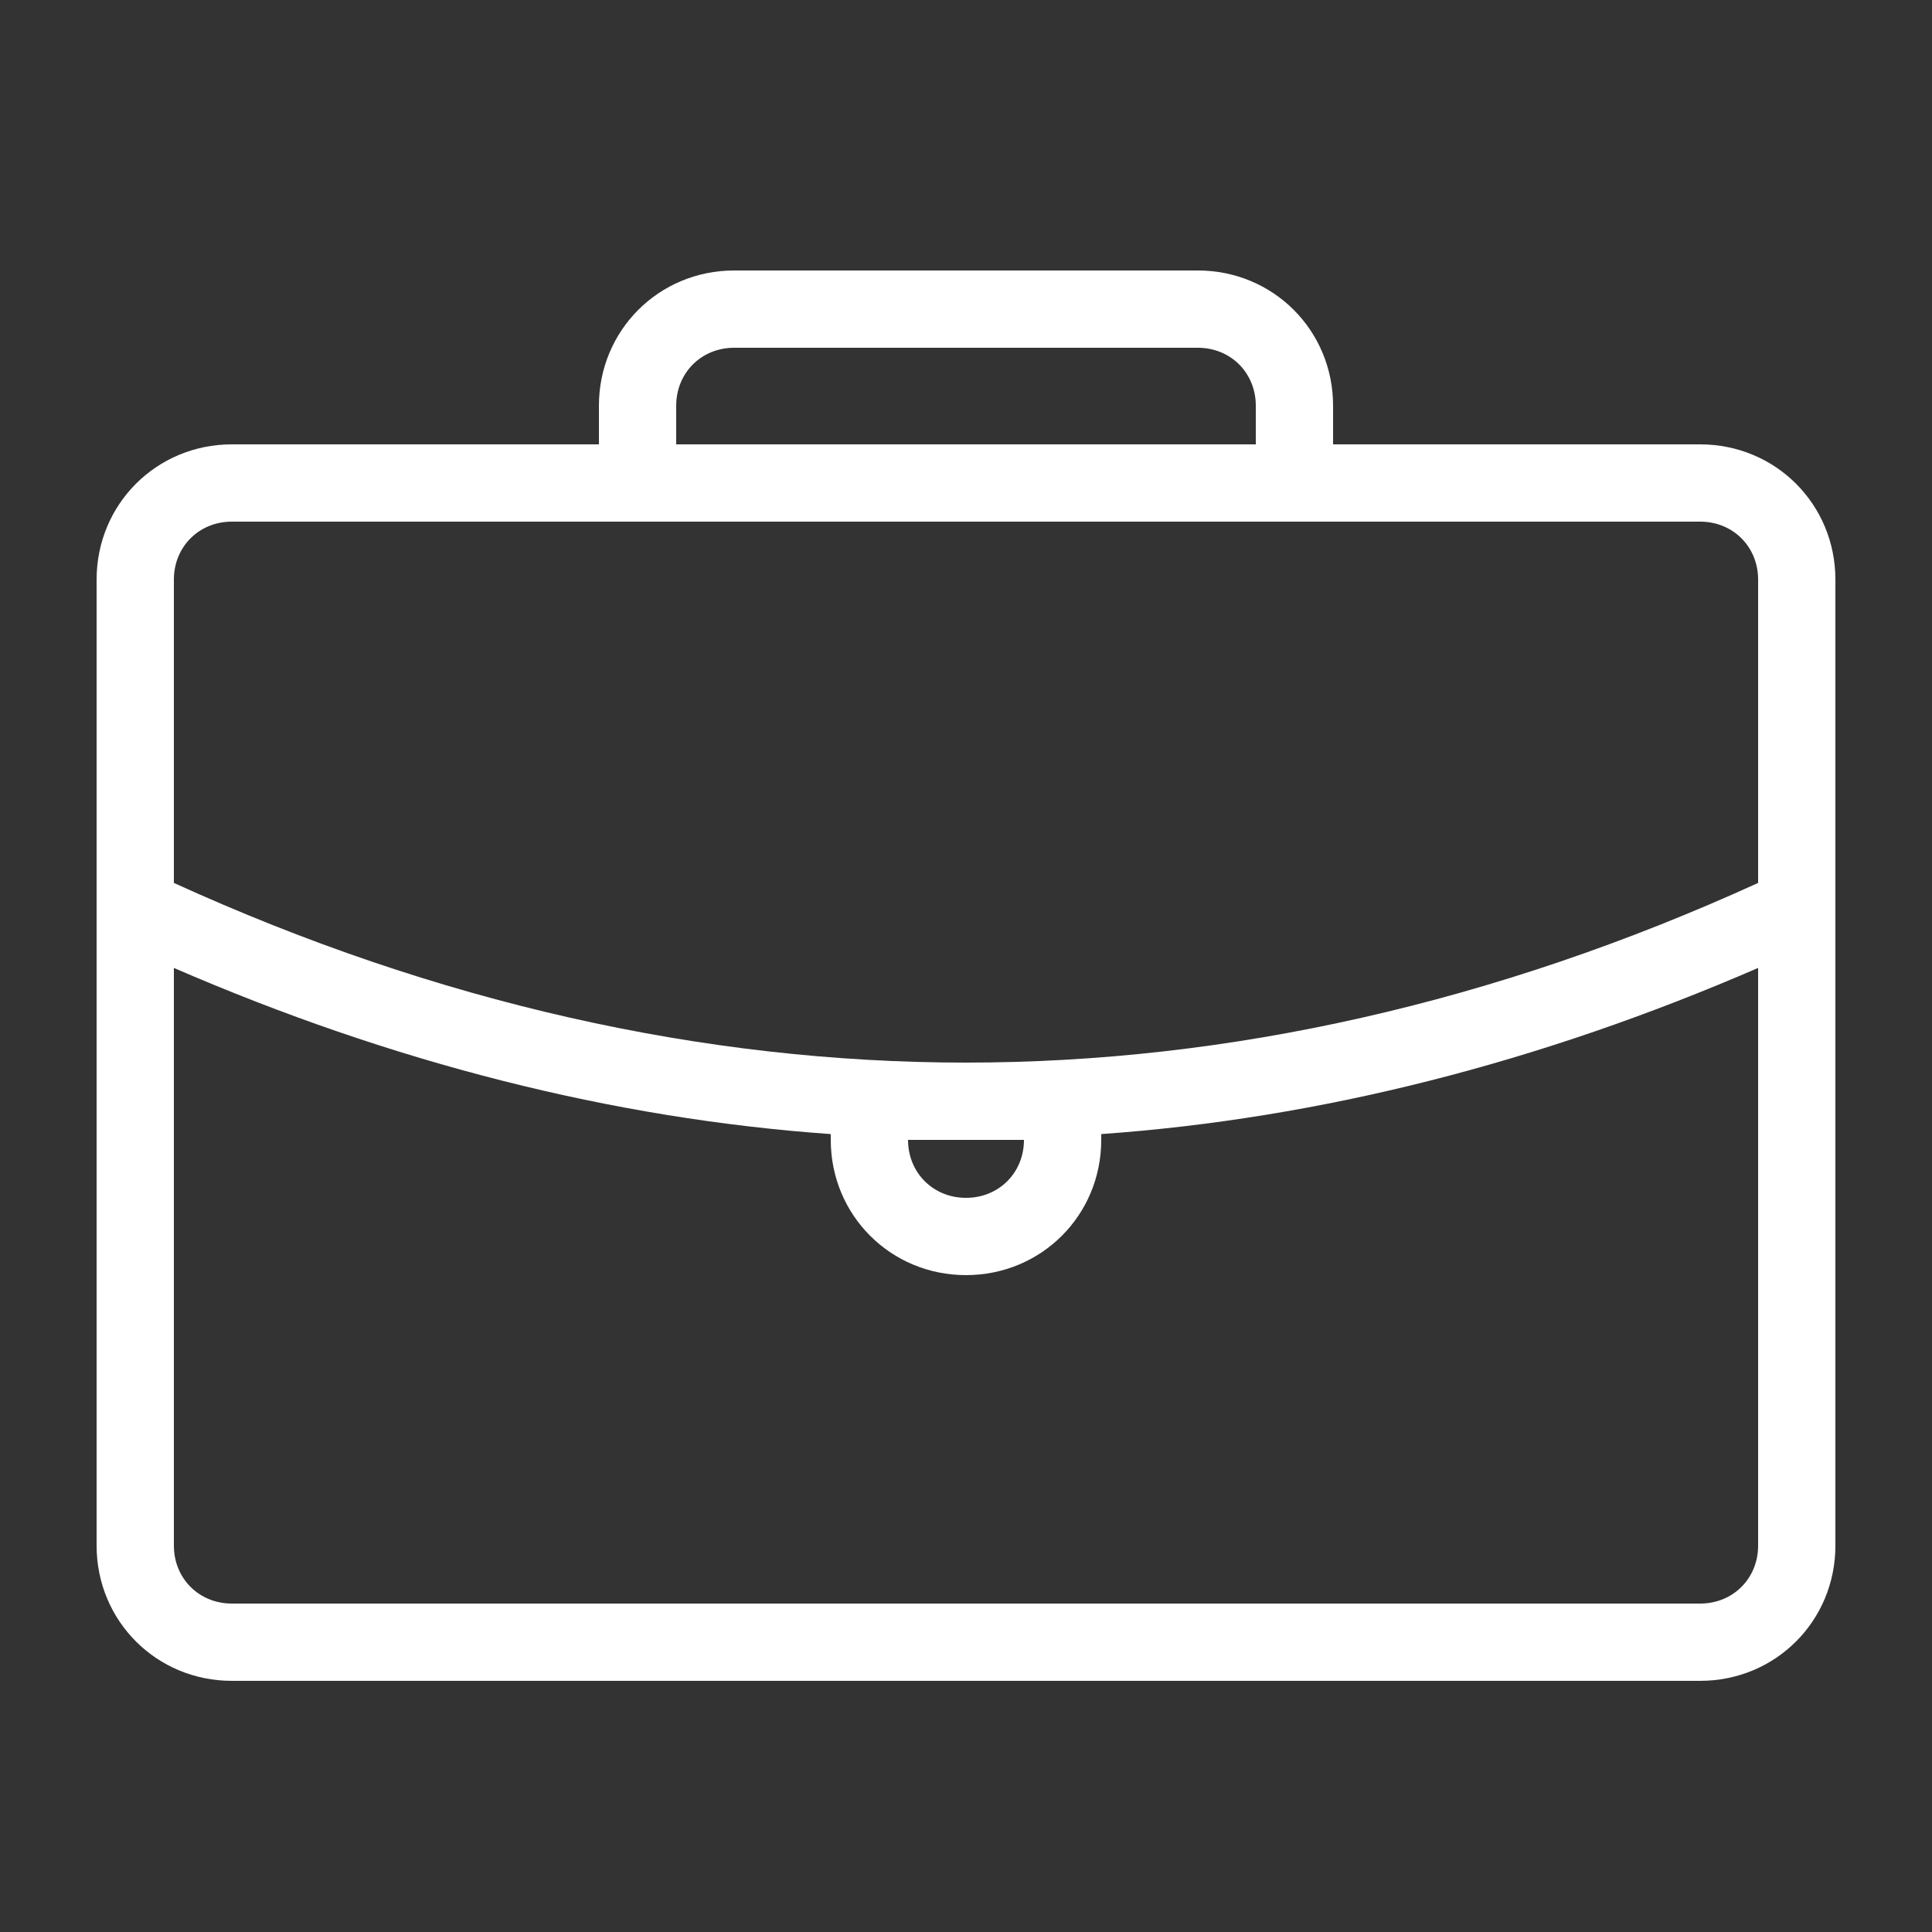 <svg width="40" height="40" viewBox="0 0 40 40" fill="none" xmlns="http://www.w3.org/2000/svg">
<rect x="0" y="0" width="40" height="40" fill="#333333" stroke="none"/>
<path d="M35.2 9.2H27.6V8.4C27.6 6.84 26.36 5.6 24.8 5.6H15.2C13.64 5.6 12.4 6.84 12.4 8.4V9.2H4.8C3.24 9.2 2 10.44 2 12V32C2 33.56 3.24 34.8 4.8 34.8H35.2C36.76 34.8 38 33.56 38 32V12C38 10.44 36.76 9.2 35.2 9.2ZM14 8.4C14 7.72 14.52 7.2 15.2 7.2H24.8C25.48 7.2 26 7.72 26 8.4V9.2H14V8.4ZM4.8 10.8H35.2C35.88 10.8 36.4 11.32 36.4 12V18.28C30.96 20.76 25.44 22 20 22C14.56 22 9.04 20.76 3.6 18.28V12C3.6 11.32 4.12 10.8 4.8 10.8ZM21.2 23.6C21.2 24.28 20.68 24.8 20 24.8C19.32 24.8 18.8 24.28 18.8 23.6H21.2ZM35.2 33.2H4.8C4.12 33.2 3.6 32.68 3.6 32V20.04C8.12 22 12.68 23.16 17.2 23.48V23.6C17.2 25.16 18.44 26.4 20 26.4C21.56 26.4 22.8 25.16 22.8 23.6V23.48C27.32 23.16 31.88 22 36.4 20.04V32C36.4 32.68 35.88 33.2 35.2 33.2Z" fill="white"/>
</svg>
